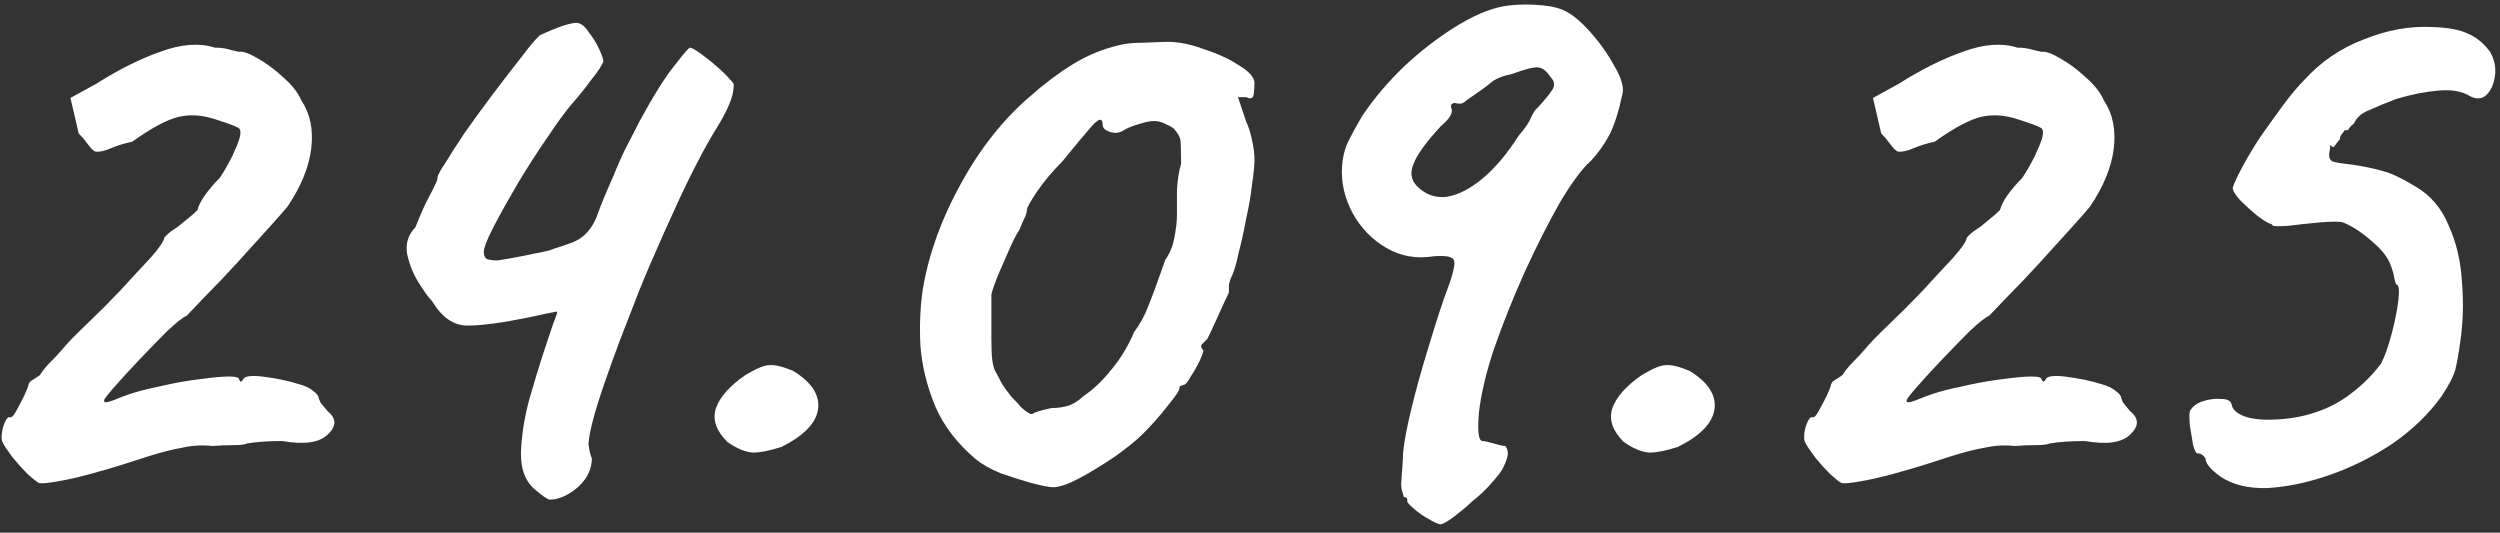<?xml version="1.0" encoding="UTF-8"?> <svg xmlns="http://www.w3.org/2000/svg" width="291" height="62" viewBox="0 0 291 62" fill="none"><rect x="0" y="0" width="291" height="62" fill="#333333" stroke="none"/><path d="M4.552 56.232C4.296 56.104 3.848 55.752 3.208 55.176C2.632 54.6 2.056 53.96 1.48 53.256C0.904 52.488 0.52 51.912 0.328 51.528C0.136 51.208 0.136 50.632 0.328 49.8C0.584 48.968 0.84 48.552 1.096 48.552C1.288 48.68 1.544 48.456 1.864 47.88C2.184 47.304 2.504 46.696 2.824 46.056C3.144 45.352 3.304 44.936 3.304 44.808C3.368 44.552 3.528 44.36 3.784 44.232C4.104 44.04 4.392 43.848 4.648 43.656C4.968 43.144 5.384 42.632 5.896 42.12C6.472 41.544 6.92 41.064 7.24 40.68C7.752 40.04 8.68 39.08 10.024 37.8C11.368 36.52 12.68 35.208 13.96 33.864C15.304 32.392 16.488 31.112 17.512 30.024C18.536 28.872 19.08 28.072 19.144 27.624C19.144 27.624 19.24 27.528 19.432 27.336C19.688 27.08 19.976 26.856 20.296 26.664C20.616 26.472 21.032 26.152 21.544 25.704C22.12 25.256 22.6 24.84 22.984 24.456C23.112 23.944 23.4 23.368 23.848 22.728C24.36 22.024 24.936 21.352 25.576 20.712C26.088 19.944 26.568 19.112 27.016 18.216C27.464 17.256 27.752 16.552 27.88 16.104C28.072 15.4 28.008 14.984 27.688 14.856C27.368 14.664 26.504 14.344 25.096 13.896C23.56 13.384 22.12 13.288 20.776 13.608C19.432 13.928 17.64 14.888 15.4 16.488C14.504 16.68 13.672 16.936 12.904 17.256C12.2 17.576 11.592 17.704 11.08 17.64C10.824 17.512 10.536 17.224 10.216 16.776C9.896 16.328 9.544 15.912 9.16 15.528L8.2 11.4L11.176 9.768C13.8 8.104 16.296 6.856 18.664 6.024C21.096 5.128 23.208 4.968 25 5.544C25.704 5.544 26.344 5.64 26.92 5.832C27.496 5.96 27.784 6.024 27.784 6.024C28.296 5.96 29.032 6.216 29.992 6.792C31.016 7.368 32.008 8.104 32.968 9C33.992 9.896 34.696 10.792 35.08 11.688C36.104 13.224 36.488 15.08 36.232 17.256C35.976 19.432 35.048 21.704 33.448 24.072C33.128 24.456 32.424 25.256 31.336 26.472C30.248 27.688 29 29.064 27.592 30.6C26.248 32.072 25 33.384 23.848 34.536C22.76 35.688 22.056 36.424 21.736 36.744C21.288 36.936 20.52 37.544 19.432 38.568C18.408 39.592 17.288 40.744 16.072 42.024C14.92 43.24 13.928 44.328 13.096 45.288C12.328 46.184 12.008 46.632 12.136 46.632C12.072 46.888 12.392 46.888 13.096 46.632C13.864 46.312 14.536 46.056 15.112 45.864C16.072 45.544 17.192 45.256 18.472 45C19.816 44.68 21.16 44.424 22.504 44.232C23.848 44.04 25 43.912 25.96 43.848C26.984 43.784 27.592 43.848 27.784 44.04C27.912 44.36 28.008 44.488 28.072 44.424C28.2 44.296 28.264 44.232 28.264 44.232C28.392 43.784 29.192 43.656 30.664 43.848C32.2 44.04 33.576 44.328 34.792 44.712C35.496 44.904 36.04 45.16 36.424 45.48C36.872 45.8 37.096 46.088 37.096 46.344C37.096 46.344 37.16 46.504 37.288 46.824C37.48 47.08 37.768 47.432 38.152 47.88C39.176 48.712 39.176 49.608 38.152 50.568C37.192 51.528 35.432 51.784 32.872 51.336C31.208 51.336 29.832 51.432 28.744 51.624C28.488 51.752 27.944 51.816 27.112 51.816C26.28 51.816 25.48 51.848 24.712 51.912C23.56 51.784 22.408 51.848 21.256 52.104C20.104 52.296 18.728 52.648 17.128 53.16C16.552 53.352 15.656 53.64 14.44 54.024C13.224 54.408 11.912 54.792 10.504 55.176C9.096 55.56 7.816 55.848 6.664 56.04C5.576 56.232 4.872 56.296 4.552 56.232ZM63.995 58.152C63.739 58.152 63.099 57.704 62.075 56.808C61.115 55.912 60.635 54.568 60.635 52.776C60.699 50.792 61.019 48.712 61.595 46.536C62.235 44.296 62.843 42.312 63.419 40.584C63.803 39.432 64.123 38.472 64.379 37.704C64.699 36.936 64.859 36.456 64.859 36.264C64.795 36.264 64.443 36.328 63.803 36.456C63.227 36.584 62.491 36.744 61.595 36.936C58.459 37.576 56.059 37.896 54.395 37.896C52.795 37.896 51.419 36.936 50.267 35.016C49.883 34.632 49.371 33.928 48.731 32.904C48.091 31.88 47.643 30.76 47.387 29.544C47.195 28.328 47.515 27.304 48.347 26.472C48.987 24.872 49.499 23.72 49.883 23.016C50.267 22.312 50.523 21.8 50.651 21.48C50.843 21.16 50.939 20.84 50.939 20.52C51.003 20.392 51.099 20.2 51.227 19.944C51.355 19.688 51.515 19.432 51.707 19.176C52.283 18.216 53.083 16.968 54.107 15.432C55.195 13.896 56.315 12.36 57.467 10.824C58.683 9.224 59.771 7.816 60.731 6.6C61.691 5.32 62.395 4.488 62.843 4.104C63.227 3.912 63.899 3.624 64.859 3.24C65.883 2.856 66.619 2.664 67.067 2.664C67.579 2.664 68.059 3.016 68.507 3.72C69.019 4.36 69.435 5.032 69.755 5.736C70.075 6.44 70.235 6.92 70.235 7.176C70.235 7.176 70.203 7.24 70.139 7.368C70.075 7.496 69.947 7.72 69.755 8.04C69.499 8.424 69.115 8.936 68.603 9.576C68.155 10.216 67.483 11.048 66.587 12.072C65.819 12.968 64.859 14.28 63.707 16.008C62.555 17.672 61.403 19.464 60.251 21.384C59.163 23.24 58.235 24.904 57.467 26.376C56.699 27.848 56.315 28.84 56.315 29.352C56.315 29.672 56.411 29.928 56.603 30.12C56.859 30.248 57.307 30.312 57.947 30.312C58.779 30.184 59.515 30.056 60.155 29.928C60.859 29.8 61.499 29.672 62.075 29.544C62.779 29.416 63.387 29.288 63.899 29.16C64.411 28.968 64.891 28.808 65.339 28.68C65.851 28.488 66.299 28.328 66.683 28.2C67.131 28.008 67.515 27.784 67.835 27.528C68.603 26.888 69.179 26.024 69.563 24.936C69.947 23.848 70.555 22.376 71.387 20.52C71.899 19.24 72.411 18.088 72.923 17.064C73.499 15.976 74.011 14.984 74.459 14.088C76.059 11.144 77.403 9 78.491 7.656C79.579 6.248 80.187 5.544 80.315 5.544C80.507 5.544 80.955 5.8 81.659 6.312C82.363 6.824 83.035 7.368 83.675 7.944C84.187 8.392 84.603 8.808 84.923 9.192C85.243 9.512 85.403 9.736 85.403 9.864C85.403 10.632 85.211 11.432 84.827 12.264C84.507 13.032 84.027 13.928 83.387 14.952C82.747 15.976 82.011 17.288 81.179 18.888C80.219 20.744 79.323 22.6 78.491 24.456C77.659 26.248 76.859 28.04 76.091 29.832C75.323 31.56 74.619 33.256 73.979 34.92C73.339 36.584 72.731 38.152 72.155 39.624C70.747 43.4 69.787 46.184 69.275 47.976C68.763 49.768 68.507 51.016 68.507 51.72C68.571 52.36 68.699 52.904 68.891 53.352C68.891 54.184 68.635 54.984 68.123 55.752C67.611 56.456 66.971 57.032 66.203 57.48C65.435 57.928 64.699 58.152 63.995 58.152ZM90.99 52.008C89.645 52.456 88.525 52.68 87.629 52.68C86.734 52.616 85.742 52.2 84.653 51.432C83.374 50.152 82.925 48.872 83.309 47.592C83.757 46.248 84.909 44.936 86.766 43.656C88.046 42.888 88.974 42.504 89.549 42.504C90.189 42.44 91.118 42.664 92.334 43.176C94.51 44.52 95.469 46.024 95.213 47.688C94.957 49.288 93.549 50.728 90.99 52.008ZM122.597 56.712C122.149 56.712 121.317 56.552 120.101 56.232C118.949 55.912 117.733 55.528 116.453 55.08C115.237 54.568 114.277 54.024 113.573 53.448C111.397 51.592 109.829 49.544 108.869 47.304C107.909 45 107.333 42.664 107.141 40.296C107.013 37.928 107.109 35.688 107.429 33.576C108.133 29.48 109.605 25.416 111.845 21.384C114.085 17.288 116.773 13.896 119.909 11.208C121.573 9.736 123.237 8.488 124.901 7.464C126.565 6.44 128.357 5.704 130.277 5.256C130.981 5.064 131.973 4.968 133.253 4.968C134.597 4.904 135.493 4.872 135.941 4.872C137.221 4.872 138.629 5.16 140.165 5.736C141.765 6.248 143.141 6.888 144.293 7.656C145.445 8.36 146.021 9.032 146.021 9.672C146.021 10.12 145.989 10.568 145.925 11.016C145.861 11.464 145.573 11.56 145.061 11.304H144.101L145.061 14.184C145.317 14.696 145.541 15.4 145.733 16.296C145.925 17.128 146.021 17.896 146.021 18.6C146.021 19.24 145.925 20.2 145.733 21.48C145.605 22.696 145.381 24.008 145.061 25.416C144.805 26.824 144.517 28.136 144.197 29.352C143.941 30.568 143.685 31.464 143.429 32.04C143.237 32.424 143.109 32.808 143.045 33.192C143.045 33.512 143.045 33.8 143.045 34.056C142.789 34.568 142.373 35.464 141.797 36.744C141.221 38.024 140.805 38.92 140.549 39.432C140.293 39.688 140.069 39.912 139.877 40.104C139.749 40.296 139.813 40.52 140.069 40.776C140.069 40.968 139.909 41.416 139.589 42.12C139.269 42.76 138.917 43.368 138.533 43.944C138.213 44.52 137.957 44.808 137.765 44.808C137.765 44.808 137.669 44.84 137.477 44.904C137.349 44.904 137.285 45 137.285 45.192C137.285 45.448 136.837 46.12 135.941 47.208C135.109 48.296 134.117 49.416 132.965 50.568C132.325 51.208 131.301 52.04 129.893 53.064C128.485 54.024 127.077 54.888 125.669 55.656C124.325 56.36 123.301 56.712 122.597 56.712ZM122.405 47.496C123.109 47.496 123.781 47.4 124.421 47.208C125.061 46.952 125.605 46.6 126.053 46.152C127.205 45.384 128.293 44.36 129.317 43.08C130.405 41.8 131.301 40.328 132.005 38.664C132.709 37.704 133.253 36.712 133.637 35.688C134.085 34.6 134.757 32.776 135.653 30.216C136.165 29.512 136.517 28.648 136.709 27.624C136.901 26.6 136.997 25.736 136.997 25.032C136.997 24.328 136.997 23.368 136.997 22.152C137.061 20.936 137.221 19.912 137.477 19.08C137.477 17.416 137.445 16.456 137.381 16.2C137.317 15.88 137.061 15.464 136.613 14.952C136.357 14.76 136.005 14.568 135.557 14.376C135.173 14.184 134.757 14.088 134.309 14.088C133.861 14.088 133.253 14.216 132.485 14.472C131.781 14.664 131.173 14.92 130.661 15.24C130.213 15.496 129.701 15.528 129.125 15.336C128.613 15.144 128.357 14.888 128.357 14.568C128.357 13.672 127.909 13.736 127.013 14.76C126.181 15.72 125.061 17.064 123.653 18.792C122.501 19.944 121.509 21.128 120.677 22.344C119.909 23.496 119.525 24.2 119.525 24.456C119.525 24.712 119.429 25.032 119.237 25.416C119.045 25.8 118.853 26.248 118.661 26.76C118.341 27.208 117.957 27.944 117.509 28.968C117.061 29.992 116.613 31.016 116.165 32.04C115.781 33 115.525 33.736 115.397 34.248C115.397 34.504 115.397 35.208 115.397 36.36C115.397 37.448 115.397 38.472 115.397 39.432C115.397 40.52 115.429 41.32 115.493 41.832C115.557 42.344 115.653 42.76 115.781 43.08C115.973 43.4 116.229 43.88 116.549 44.52C116.805 44.968 117.189 45.512 117.701 46.152C118.277 46.728 118.661 47.144 118.853 47.4C119.557 48.04 120.005 48.296 120.197 48.168C120.453 47.976 121.189 47.752 122.405 47.496ZM167.64 61.032C167.32 60.968 166.84 60.744 166.2 60.36C165.624 60.04 165.08 59.656 164.568 59.208C164.056 58.76 163.8 58.472 163.8 58.344C163.864 58.024 163.736 57.864 163.416 57.864C163.416 57.864 163.352 57.64 163.224 57.192C163.095 56.808 163.064 56.392 163.128 55.944C163.128 55.752 163.16 55.272 163.224 54.504C163.288 53.736 163.32 53.128 163.32 52.68C163.448 51.4 163.768 49.704 164.28 47.592C164.792 45.48 165.4 43.272 166.104 40.968C166.808 38.6 167.48 36.488 168.12 34.632C169.016 32.328 169.4 30.92 169.272 30.408C169.208 29.896 168.408 29.704 166.872 29.832C164.888 30.152 163.064 29.832 161.4 28.872C159.736 27.912 158.424 26.568 157.464 24.84C156.504 23.048 156.088 21.224 156.216 19.368C156.28 18.408 156.472 17.544 156.792 16.776C157.176 15.944 157.784 14.824 158.616 13.416C159.96 11.432 161.56 9.544 163.416 7.752C165.336 5.96 167.32 4.424 169.368 3.144C171.416 1.864 173.272 1.064 174.936 0.744C175.96 0.552 177.176 0.488 178.584 0.552C179.992 0.616 181.08 0.808 181.848 1.128C182.808 1.512 183.864 2.344 185.016 3.624C186.168 4.904 187.128 6.248 187.896 7.656C188.728 9.064 189.048 10.152 188.856 10.92C188.408 13.032 187.896 14.632 187.32 15.72C186.744 16.808 186.04 17.8 185.208 18.696C184.184 19.592 182.968 21.224 181.56 23.592C180.216 25.96 178.84 28.68 177.432 31.752C176.088 34.76 174.904 37.736 173.88 40.68C172.984 43.368 172.408 45.8 172.152 47.976C171.96 50.152 172.088 51.272 172.536 51.336C172.792 51.336 173.24 51.432 173.88 51.624C174.52 51.816 174.968 51.912 175.224 51.912C175.416 52.168 175.512 52.456 175.512 52.776C175.512 53.096 175.352 53.608 175.032 54.312C174.84 54.76 174.392 55.368 173.688 56.136C173.048 56.904 172.28 57.64 171.384 58.344C170.552 59.112 169.784 59.752 169.08 60.264C168.376 60.776 167.896 61.032 167.64 61.032ZM164.856 21.576C165.816 22.6 166.968 23.048 168.312 22.92C169.656 22.728 171.064 22.024 172.536 20.808C174.008 19.592 175.416 17.928 176.76 15.816C177.528 14.92 178.008 14.216 178.2 13.704C178.456 13.128 178.712 12.744 178.968 12.552C179.8 11.656 180.376 10.952 180.696 10.44C181.016 9.928 180.952 9.448 180.504 9C180.056 8.296 179.576 7.912 179.064 7.848C178.552 7.784 177.528 8.04 175.992 8.616C174.968 8.808 174.168 9.128 173.592 9.576C173.08 10.024 172.152 10.696 170.808 11.592C170.552 11.848 170.296 12.008 170.04 12.072C169.784 12.072 169.528 12.04 169.272 11.976C169.272 11.976 169.208 12.008 169.08 12.072C168.952 12.072 168.888 12.2 168.888 12.456C169.208 13.032 168.824 13.768 167.736 14.664C166.072 16.456 165.016 17.896 164.568 18.984C164.12 20.008 164.216 20.872 164.856 21.576ZM195.333 52.008C193.989 52.456 192.869 52.68 191.973 52.68C191.077 52.616 190.085 52.2 188.997 51.432C187.717 50.152 187.269 48.872 187.653 47.592C188.101 46.248 189.253 44.936 191.109 43.656C192.389 42.888 193.317 42.504 193.893 42.504C194.533 42.44 195.461 42.664 196.677 43.176C198.853 44.52 199.813 46.024 199.557 47.688C199.301 49.288 197.893 50.728 195.333 52.008ZM214.365 56.232C214.109 56.104 213.661 55.752 213.021 55.176C212.445 54.6 211.869 53.96 211.293 53.256C210.717 52.488 210.333 51.912 210.141 51.528C209.949 51.208 209.949 50.632 210.141 49.8C210.397 48.968 210.653 48.552 210.909 48.552C211.101 48.68 211.357 48.456 211.677 47.88C211.997 47.304 212.317 46.696 212.637 46.056C212.957 45.352 213.117 44.936 213.117 44.808C213.181 44.552 213.341 44.36 213.597 44.232C213.917 44.04 214.205 43.848 214.461 43.656C214.781 43.144 215.197 42.632 215.709 42.12C216.285 41.544 216.733 41.064 217.053 40.68C217.565 40.04 218.493 39.08 219.837 37.8C221.181 36.52 222.493 35.208 223.773 33.864C225.117 32.392 226.301 31.112 227.325 30.024C228.349 28.872 228.893 28.072 228.957 27.624C228.957 27.624 229.053 27.528 229.245 27.336C229.501 27.08 229.789 26.856 230.109 26.664C230.429 26.472 230.845 26.152 231.357 25.704C231.933 25.256 232.413 24.84 232.797 24.456C232.925 23.944 233.213 23.368 233.661 22.728C234.173 22.024 234.749 21.352 235.389 20.712C235.901 19.944 236.381 19.112 236.829 18.216C237.277 17.256 237.565 16.552 237.693 16.104C237.885 15.4 237.821 14.984 237.501 14.856C237.181 14.664 236.317 14.344 234.909 13.896C233.373 13.384 231.933 13.288 230.589 13.608C229.245 13.928 227.453 14.888 225.213 16.488C224.317 16.68 223.485 16.936 222.717 17.256C222.013 17.576 221.405 17.704 220.893 17.64C220.637 17.512 220.349 17.224 220.029 16.776C219.709 16.328 219.357 15.912 218.973 15.528L218.013 11.4L220.989 9.768C223.613 8.104 226.109 6.856 228.477 6.024C230.909 5.128 233.021 4.968 234.813 5.544C235.517 5.544 236.157 5.64 236.733 5.832C237.309 5.96 237.597 6.024 237.597 6.024C238.109 5.96 238.845 6.216 239.805 6.792C240.829 7.368 241.821 8.104 242.781 9C243.805 9.896 244.509 10.792 244.893 11.688C245.917 13.224 246.301 15.08 246.045 17.256C245.789 19.432 244.861 21.704 243.261 24.072C242.941 24.456 242.237 25.256 241.149 26.472C240.061 27.688 238.813 29.064 237.405 30.6C236.061 32.072 234.813 33.384 233.661 34.536C232.573 35.688 231.869 36.424 231.549 36.744C231.101 36.936 230.333 37.544 229.245 38.568C228.221 39.592 227.101 40.744 225.885 42.024C224.733 43.24 223.741 44.328 222.909 45.288C222.141 46.184 221.821 46.632 221.949 46.632C221.885 46.888 222.205 46.888 222.909 46.632C223.677 46.312 224.349 46.056 224.925 45.864C225.885 45.544 227.005 45.256 228.285 45C229.629 44.68 230.973 44.424 232.317 44.232C233.661 44.04 234.813 43.912 235.773 43.848C236.797 43.784 237.405 43.848 237.597 44.04C237.725 44.36 237.821 44.488 237.885 44.424C238.013 44.296 238.077 44.232 238.077 44.232C238.205 43.784 239.005 43.656 240.477 43.848C242.013 44.04 243.389 44.328 244.605 44.712C245.309 44.904 245.853 45.16 246.237 45.48C246.685 45.8 246.909 46.088 246.909 46.344C246.909 46.344 246.973 46.504 247.101 46.824C247.293 47.08 247.581 47.432 247.965 47.88C248.989 48.712 248.989 49.608 247.965 50.568C247.005 51.528 245.245 51.784 242.685 51.336C241.021 51.336 239.645 51.432 238.557 51.624C238.301 51.752 237.757 51.816 236.925 51.816C236.093 51.816 235.293 51.848 234.525 51.912C233.373 51.784 232.221 51.848 231.069 52.104C229.917 52.296 228.541 52.648 226.941 53.16C226.365 53.352 225.469 53.64 224.253 54.024C223.037 54.408 221.725 54.792 220.317 55.176C218.909 55.56 217.629 55.848 216.477 56.04C215.389 56.232 214.685 56.296 214.365 56.232ZM258.447 55.464C257.295 54.632 256.719 53.928 256.719 53.352C256.463 52.968 256.175 52.776 255.855 52.776C255.663 52.84 255.471 52.52 255.279 51.816C255.151 51.112 255.023 50.344 254.895 49.512C254.831 48.68 254.831 48.136 254.895 47.88C255.151 47.368 255.631 46.984 256.335 46.728C257.103 46.472 257.839 46.376 258.543 46.44C259.311 46.44 259.727 46.696 259.791 47.208C259.919 47.72 260.399 48.136 261.231 48.456C262.127 48.776 263.279 48.904 264.687 48.84C266.479 48.776 268.111 48.488 269.583 47.976C271.119 47.464 272.495 46.728 273.711 45.768C274.991 44.808 276.143 43.656 277.167 42.312C277.615 41.416 278.031 40.232 278.415 38.76C278.799 37.288 279.055 35.976 279.183 34.824C279.311 33.672 279.215 33.096 278.895 33.096C278.895 33.096 278.831 32.872 278.703 32.424C278.639 31.976 278.511 31.496 278.319 30.984C277.999 30.024 277.263 29.064 276.111 28.104C274.959 27.08 273.839 26.344 272.751 25.896C272.303 25.768 271.375 25.768 269.967 25.896C268.559 26.024 267.375 26.152 266.415 26.28C265.391 26.344 264.783 26.344 264.591 26.28C264.463 26.152 264.399 26.088 264.399 26.088C264.079 26.024 263.535 25.704 262.767 25.128C262.063 24.552 261.391 23.944 260.751 23.304C260.175 22.664 259.887 22.184 259.887 21.864C260.015 21.416 260.367 20.648 260.943 19.56C261.519 18.472 262.223 17.288 263.055 16.008C263.951 14.728 264.847 13.48 265.743 12.264C266.639 11.048 267.471 10.056 268.239 9.288C270.159 7.176 272.463 5.608 275.151 4.584C277.839 3.496 280.495 3.016 283.119 3.144C284.975 3.208 286.351 3.464 287.247 3.912C288.207 4.296 289.071 5 289.839 6.024C290.351 6.92 290.543 7.848 290.415 8.808C290.287 9.768 289.967 10.504 289.455 11.016C288.943 11.528 288.303 11.592 287.535 11.208C286.639 10.632 285.423 10.408 283.887 10.536C282.351 10.664 280.719 10.984 278.991 11.496C277.647 12.008 276.559 12.456 275.727 12.84C274.895 13.16 274.319 13.672 273.999 14.376C273.743 14.568 273.551 14.76 273.423 14.952C273.359 15.144 273.199 15.208 272.943 15.144C272.943 15.144 272.847 15.272 272.655 15.528C272.463 15.72 272.367 15.944 272.367 16.2C272.047 16.584 271.823 16.872 271.695 17.064C271.631 17.192 271.471 17.128 271.215 16.872C271.215 16.872 271.215 16.968 271.215 17.16C271.215 17.352 271.183 17.576 271.119 17.832C271.055 18.28 271.183 18.6 271.503 18.792C271.887 18.92 272.687 19.048 273.903 19.176C275.503 19.432 276.687 19.688 277.455 19.944C278.287 20.136 279.503 20.712 281.103 21.672C282.895 22.696 284.207 24.232 285.039 26.28C285.935 28.264 286.447 30.472 286.575 32.904C286.767 35.272 286.703 37.544 286.383 39.72C286.191 41.128 285.999 42.216 285.807 42.984C285.615 43.752 285.071 44.808 284.175 46.152C282.703 48.2 280.815 50.024 278.511 51.624C276.207 53.16 273.775 54.376 271.215 55.272C268.655 56.168 266.223 56.68 263.919 56.808C261.679 56.872 259.855 56.424 258.447 55.464Z" fill="white"></path></svg> 